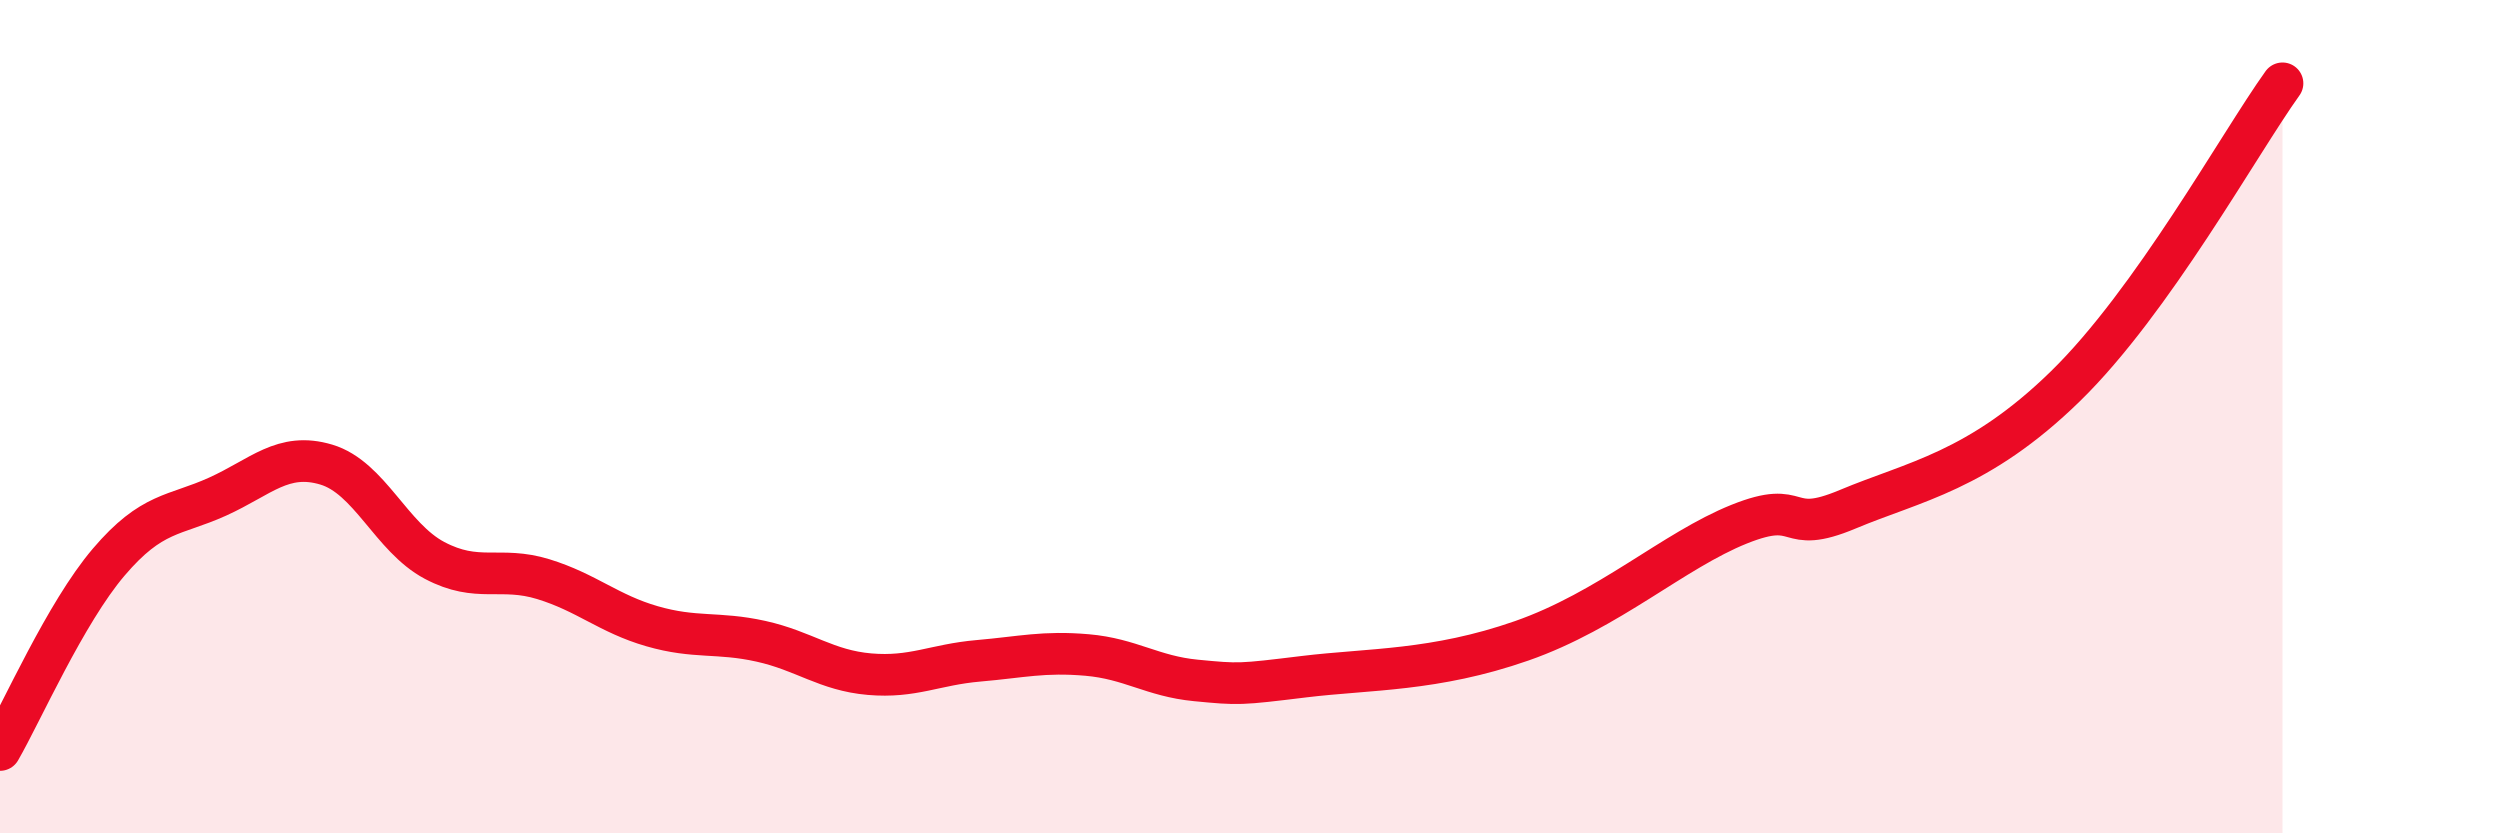 
    <svg width="60" height="20" viewBox="0 0 60 20" xmlns="http://www.w3.org/2000/svg">
      <path
        d="M 0,18 C 0.52,17.1 1.57,14.71 2.61,13.49 C 3.65,12.27 4.18,12.39 5.22,11.92 C 6.26,11.45 6.79,10.84 7.83,11.15 C 8.87,11.46 9.39,12.9 10.43,13.45 C 11.47,14 12,13.58 13.04,13.9 C 14.08,14.22 14.61,14.73 15.65,15.03 C 16.69,15.33 17.22,15.16 18.26,15.39 C 19.3,15.62 19.83,16.09 20.87,16.18 C 21.91,16.27 22.44,15.95 23.48,15.86 C 24.52,15.77 25.05,15.63 26.09,15.72 C 27.13,15.81 27.66,16.23 28.7,16.33 C 29.74,16.43 29.74,16.43 31.3,16.24 C 32.86,16.05 34.43,16.11 36.52,15.38 C 38.61,14.65 40.17,13.21 41.74,12.58 C 43.31,11.95 42.78,12.88 44.35,12.22 C 45.92,11.56 47.48,11.31 49.57,9.27 C 51.66,7.23 53.74,3.45 54.78,2L54.78 20L0 20Z"
        fill="#EB0A25"
        opacity="0.1"
        stroke-linecap="round"
        stroke-linejoin="round"
      />
      <path
        d="M 0,18 C 0.52,17.1 1.57,14.71 2.61,13.49 C 3.65,12.27 4.18,12.39 5.22,11.92 C 6.26,11.45 6.79,10.84 7.83,11.15 C 8.87,11.46 9.39,12.9 10.43,13.45 C 11.47,14 12,13.58 13.04,13.9 C 14.08,14.22 14.61,14.73 15.65,15.03 C 16.69,15.33 17.22,15.16 18.26,15.39 C 19.3,15.62 19.83,16.09 20.87,16.18 C 21.91,16.27 22.44,15.95 23.48,15.86 C 24.52,15.77 25.05,15.63 26.09,15.72 C 27.13,15.81 27.66,16.23 28.7,16.33 C 29.74,16.43 29.74,16.43 31.3,16.24 C 32.86,16.05 34.43,16.11 36.52,15.38 C 38.61,14.65 40.17,13.21 41.74,12.58 C 43.31,11.95 42.78,12.88 44.35,12.22 C 45.92,11.56 47.48,11.31 49.57,9.27 C 51.66,7.23 53.74,3.45 54.78,2"
        stroke="#EB0A25"
        stroke-width="1"
        fill="none"
        stroke-linecap="round"
        stroke-linejoin="round"
      />
    </svg>
  